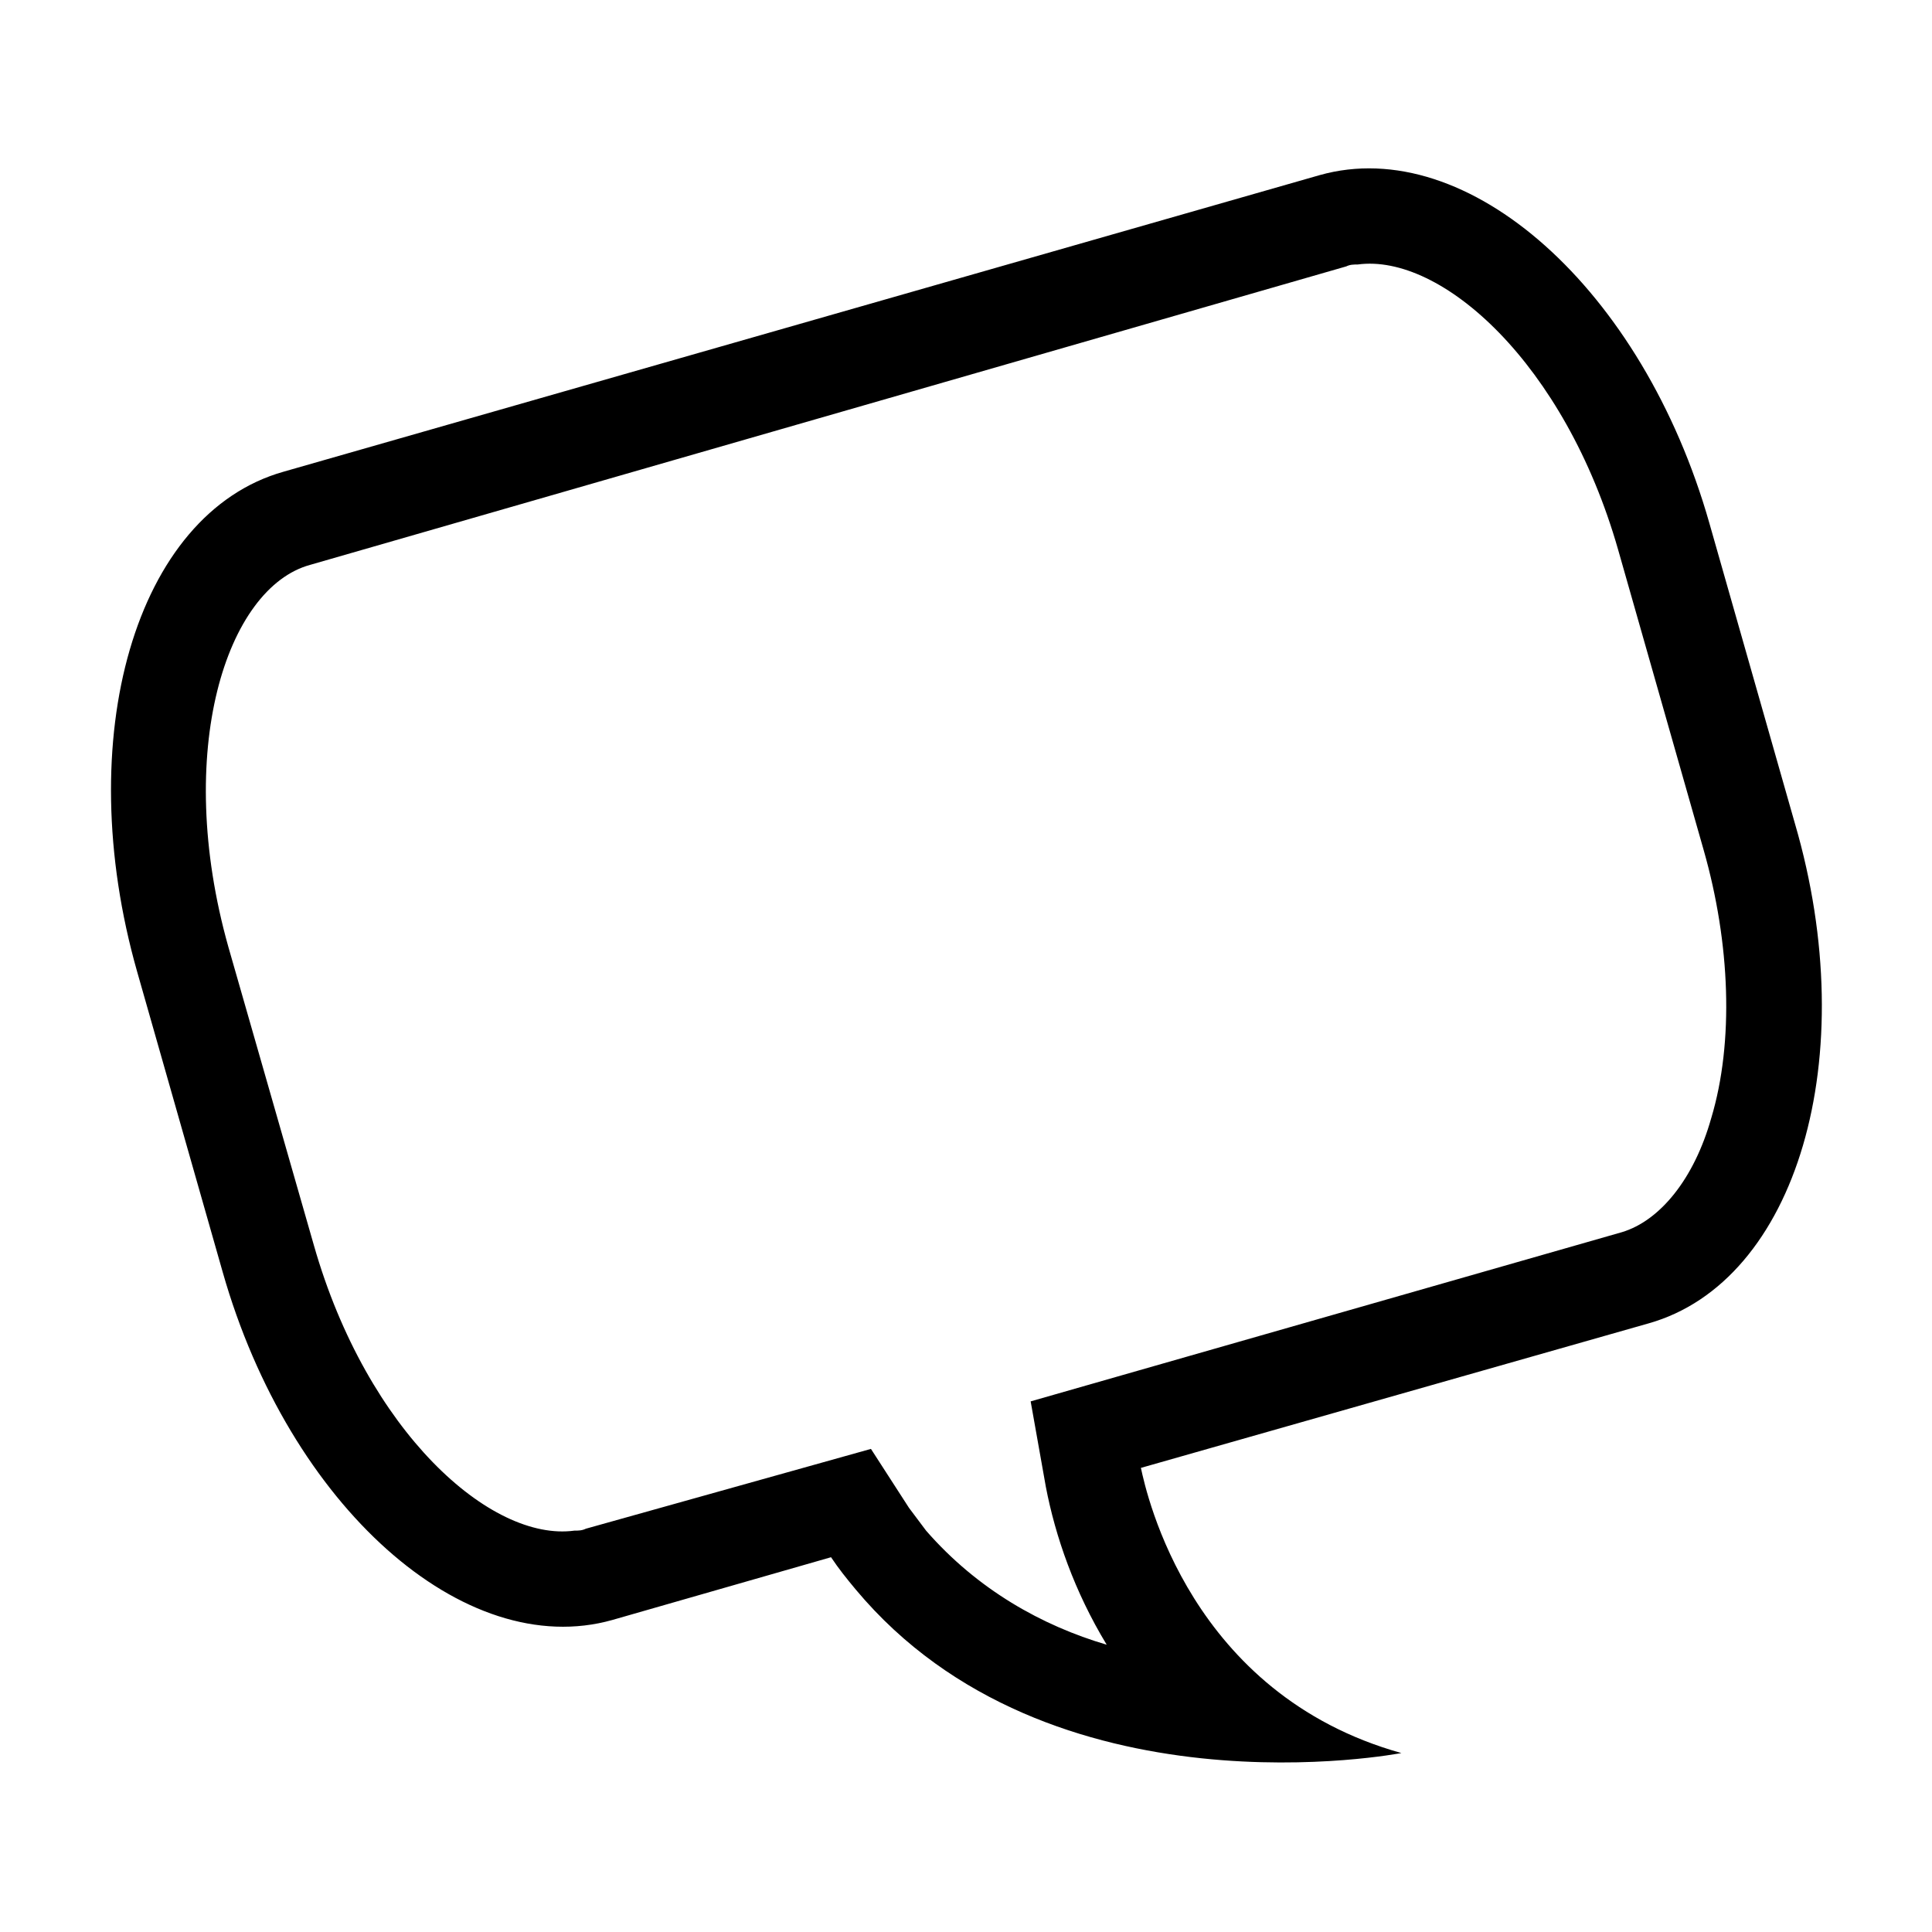 <?xml version="1.0" encoding="UTF-8"?>
<!-- Uploaded to: SVG Repo, www.svgrepo.com, Generator: SVG Repo Mixer Tools -->
<svg fill="#000000" width="800px" height="800px" version="1.1" viewBox="144 144 512 512" xmlns="http://www.w3.org/2000/svg">
 <path d="m596.99 282.61c-17.633-61.969-63.984-103.28-103.28-92.195l-274.57 78.594c-39.301 11.086-56.43 70.535-38.797 132.5l22.672 79.602c17.633 61.969 63.984 103.28 103.28 92.195l57.938-16.625c2.016 3.023 4.031 5.543 6.551 8.566 51.387 61.465 144.59 43.328 144.59 43.328-55.922-15.617-67.512-68.52-69.023-75.57l134.52-38.289c39.297-11.082 56.93-70.535 38.793-132.5zm0.504 157.7c-4.535 16.121-13.602 27.207-23.68 30.23l-156.68 44.84 4.031 22.672c2.519 13.098 7.559 27.711 16.121 41.816-17.129-5.039-34.258-14.609-47.863-30.23-1.512-2.016-3.023-4.031-4.535-6.047l-10.078-15.617-75.566 21.156c-1.008 0.504-2.016 0.504-3.023 0.504-22.168 3.023-54.914-26.199-69.023-75.57l-22.672-79.098c-14.609-51.891-0.504-95.219 21.664-101.27l274.58-79.098c1.008-0.504 2.016-0.504 3.023-0.504 22.168-3.023 54.914 26.199 69.023 75.57l22.672 79.602c7.051 24.688 8.059 50.887 2.012 71.039z"/>
</svg>